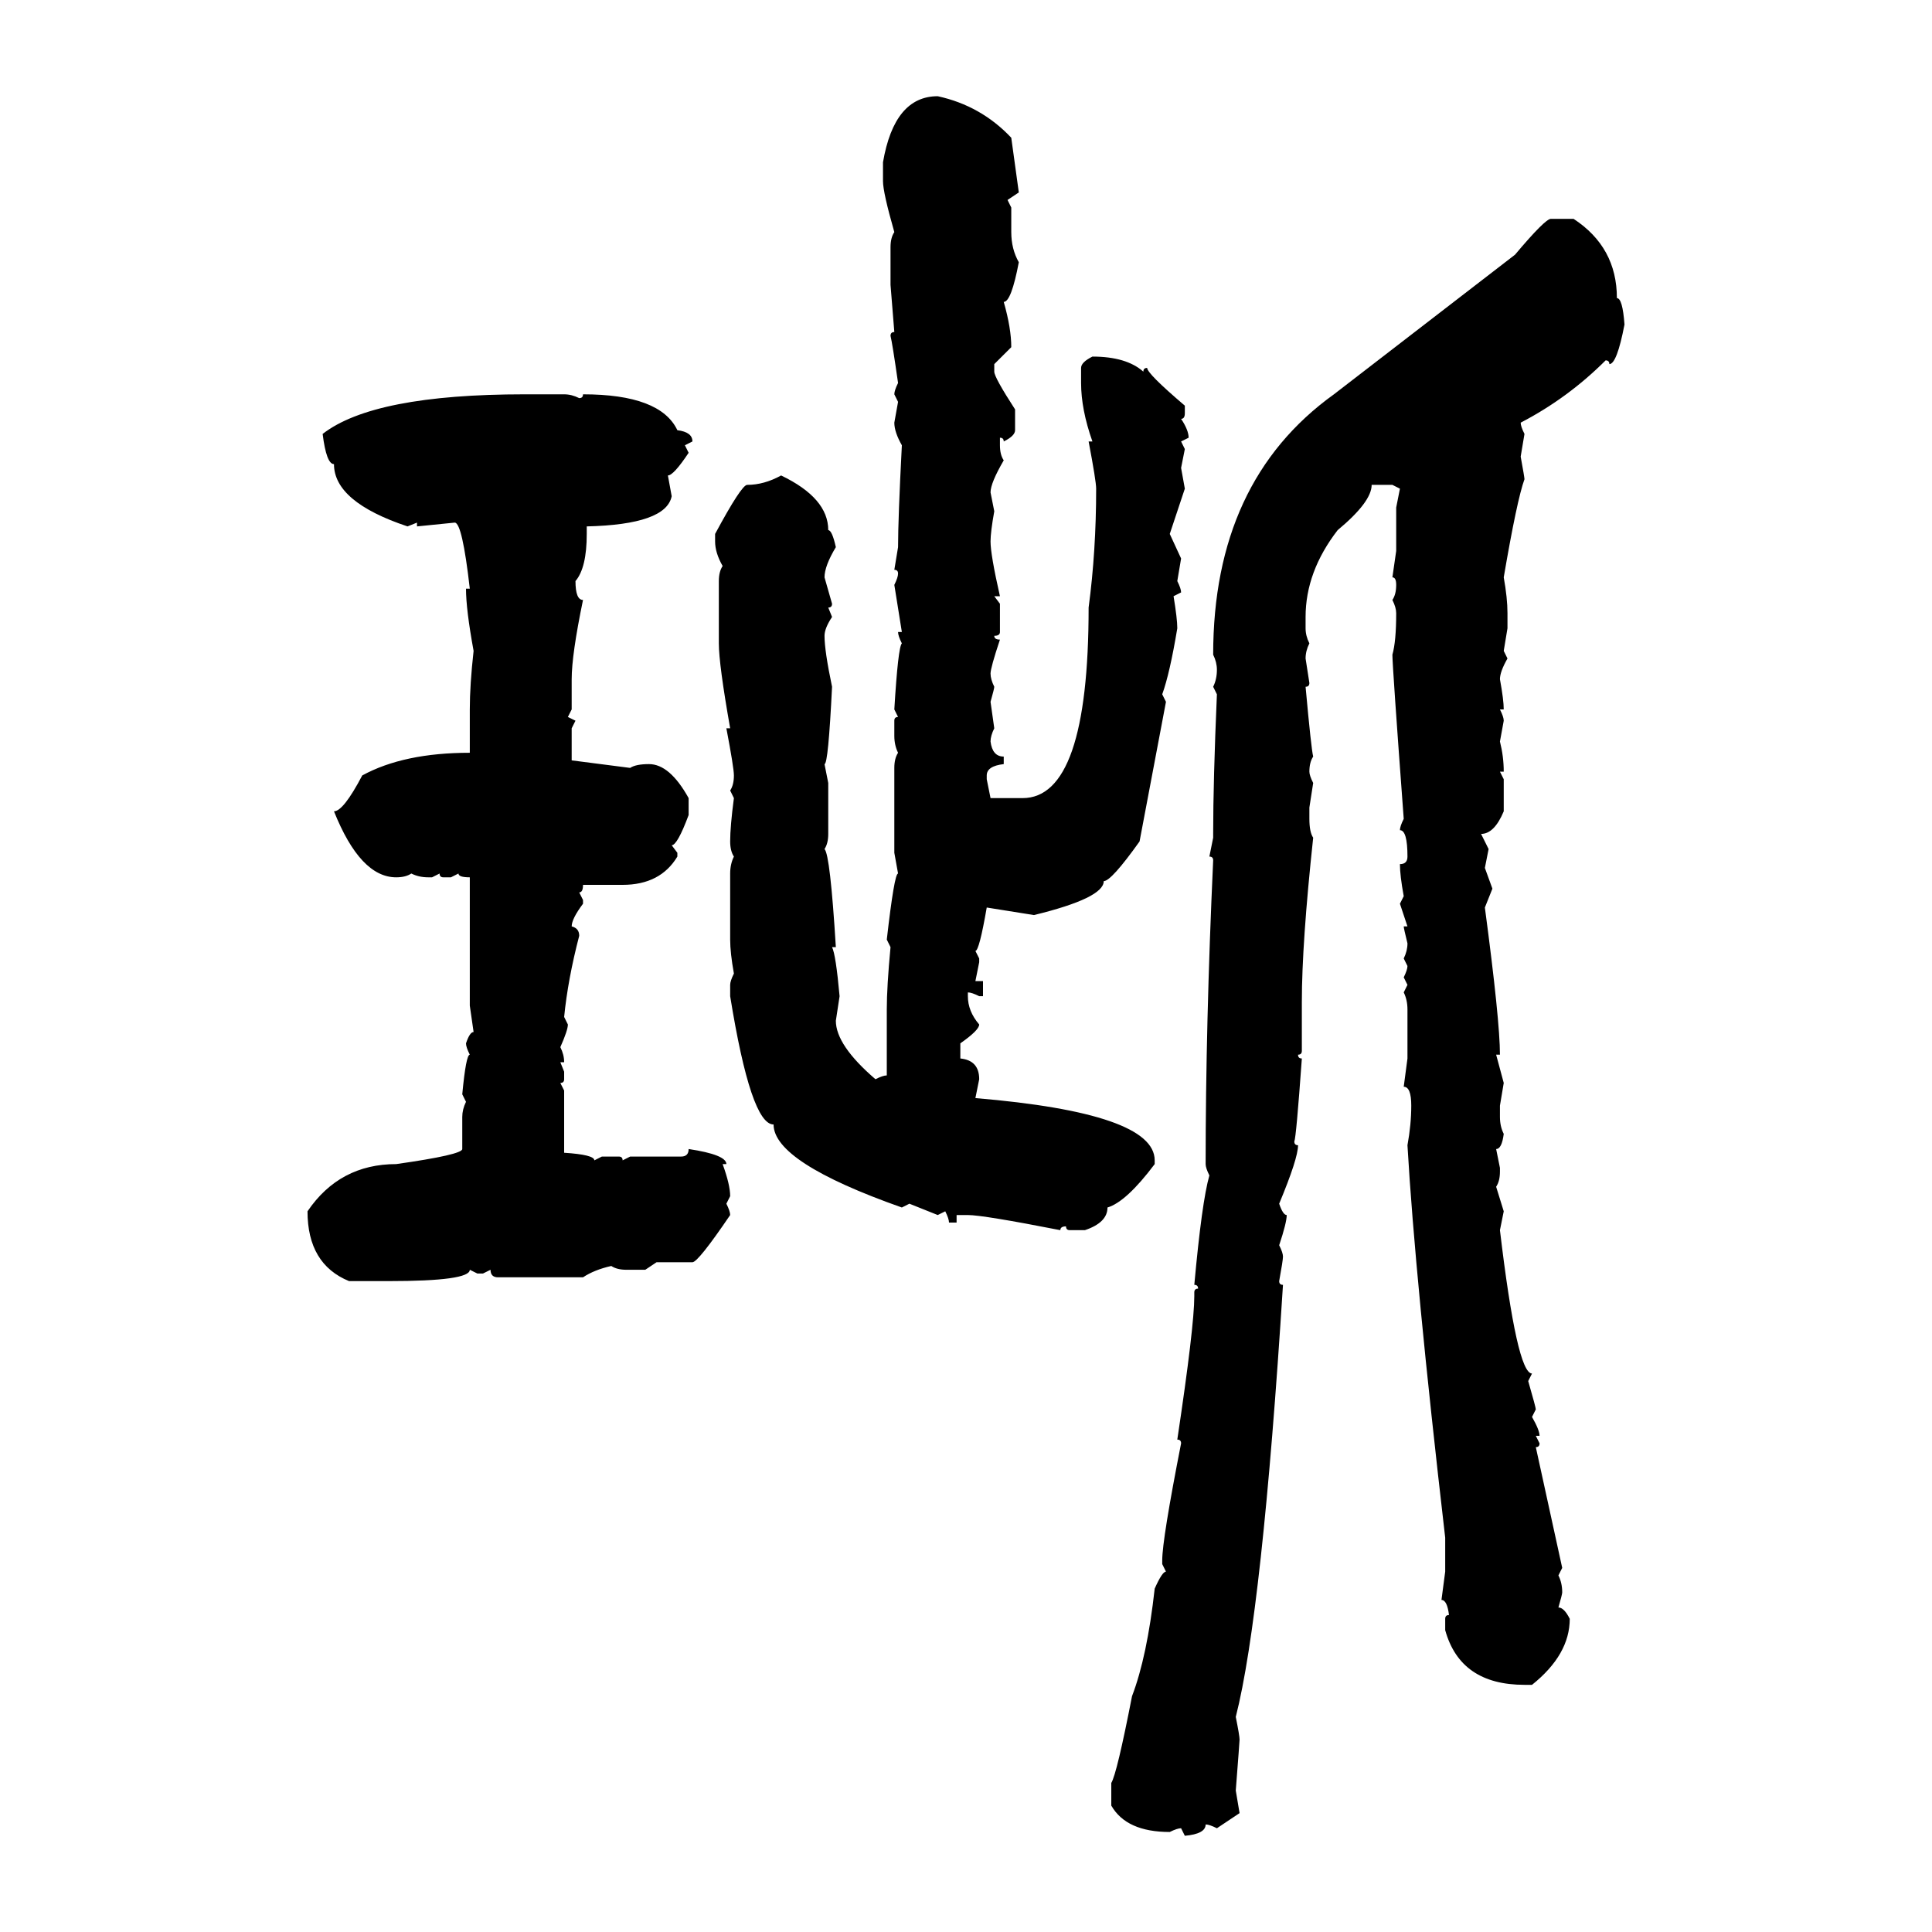 <svg xmlns="http://www.w3.org/2000/svg" xmlns:xlink="http://www.w3.org/1999/xlink" width="300" height="300"><path d="M145.61 14.94L145.61 14.94Q152.34 16.41 157.03 21.39L157.03 21.39L158.20 29.88L156.45 31.05L157.03 32.23L157.03 36.04Q157.03 38.67 158.20 40.72L158.20 40.72Q157.03 46.88 155.86 46.88L155.86 46.88Q157.03 50.98 157.03 53.91L157.03 53.91L154.39 56.54L154.39 57.71Q154.39 58.59 157.62 63.57L157.62 63.57L157.62 66.80Q157.62 67.68 155.86 68.55L155.86 68.55Q155.86 67.97 155.27 67.97L155.27 67.97L155.27 69.14Q155.27 70.61 155.86 71.48L155.86 71.48Q153.81 75 153.81 76.46L153.81 76.46L154.39 79.39Q153.81 82.62 153.81 84.08L153.81 84.08Q153.81 86.13 155.27 92.58L155.27 92.58L154.39 92.58L155.27 93.75L155.27 98.14Q155.27 98.73 154.39 98.73L154.39 98.73Q154.39 99.32 155.27 99.32L155.27 99.32Q153.81 103.71 153.81 104.59L153.81 104.59Q153.81 105.47 154.39 106.64L154.39 106.64Q154.39 106.93 153.81 108.98L153.81 108.98L154.39 113.09Q153.81 114.26 153.81 115.14L153.81 115.14Q154.10 117.48 155.86 117.48L155.86 117.48L155.86 118.65Q153.22 118.95 153.22 120.41L153.22 120.41L153.22 121.00L153.81 123.93L158.79 123.93Q169.04 123.93 169.04 94.34L169.04 94.34Q170.21 85.55 170.21 75.88L170.21 75.88Q170.21 74.71 169.04 68.55L169.04 68.55L169.63 68.55Q167.87 63.57 167.87 59.47L167.87 59.47L167.87 57.13Q167.87 56.25 169.63 55.37L169.63 55.37Q174.90 55.37 177.54 57.71L177.54 57.71Q177.54 57.13 178.13 57.13L178.13 57.13Q178.13 58.01 183.98 62.99L183.98 62.99L183.98 64.16Q183.98 65.04 183.40 65.04L183.40 65.04Q184.57 66.80 184.57 67.97L184.57 67.97L183.40 68.55L183.98 69.73L183.40 72.66L183.98 75.88L181.64 82.91L183.40 86.72L182.81 90.23Q183.40 91.41 183.40 91.99L183.40 91.99L182.23 92.58Q182.81 96.09 182.81 97.56L182.81 97.56Q181.64 104.59 180.47 107.81L180.47 107.81L181.05 108.98L176.95 130.66Q172.56 136.82 171.39 136.82L171.39 136.82Q171.39 139.45 160.55 142.09L160.55 142.09L153.22 140.92Q152.05 147.66 151.46 147.66L151.46 147.66L152.05 148.83L152.05 149.41L151.46 152.34L152.64 152.34L152.64 154.69L152.05 154.69Q150.88 154.10 150.29 154.10L150.29 154.10L150.29 154.69Q150.29 157.03 152.05 159.08L152.05 159.08Q152.05 159.96 149.12 162.01L149.12 162.01L149.12 164.36Q152.05 164.65 152.05 167.58L152.05 167.58L151.46 170.51Q179.30 172.85 179.30 180.18L179.30 180.18L179.30 180.76Q174.90 186.62 171.97 187.50L171.97 187.50Q171.97 189.84 168.46 191.02L168.46 191.02L166.11 191.02Q165.53 191.02 165.53 190.43L165.53 190.43Q164.65 190.43 164.65 191.02L164.65 191.02Q152.64 188.67 150.29 188.67L150.29 188.67L148.54 188.67L148.54 189.84L147.36 189.84Q147.36 189.26 146.78 188.09L146.78 188.09L145.61 188.67L141.21 186.91L140.04 187.50Q120.12 180.47 120.12 174.61L120.12 174.61Q116.60 174.61 113.38 154.69L113.38 154.69L113.38 152.93Q113.38 152.34 113.96 151.17L113.96 151.17Q113.38 147.95 113.38 145.90L113.38 145.90L113.38 135.64Q113.38 134.18 113.96 133.01L113.96 133.01Q113.38 132.13 113.38 130.66L113.38 130.66Q113.38 128.32 113.96 123.93L113.96 123.93L113.38 122.75Q113.96 121.88 113.96 120.41L113.96 120.41Q113.96 119.24 112.79 113.09L112.79 113.09L113.38 113.09Q111.62 103.13 111.62 99.90L111.62 99.90L111.62 90.23Q111.62 88.77 112.21 87.89L112.21 87.89Q111.04 85.84 111.04 84.08L111.04 84.08L111.04 82.91Q115.14 75.29 116.02 75.29L116.02 75.29Q118.65 75.29 121.29 73.83L121.29 73.83Q128.61 77.34 128.61 82.32L128.61 82.32Q129.20 82.32 129.79 84.96L129.79 84.96Q128.03 87.89 128.03 89.65L128.03 89.65L129.20 93.75Q129.20 94.34 128.61 94.34L128.61 94.34L129.20 95.80Q128.03 97.56 128.03 98.73L128.03 98.73Q128.03 101.07 129.20 106.64L129.20 106.64Q128.61 118.65 128.03 118.65L128.03 118.65L128.61 121.58L128.61 129.49Q128.61 130.96 128.03 131.84L128.03 131.84Q128.91 132.71 129.79 147.07L129.79 147.07L129.20 147.07Q129.79 148.24 130.37 154.69L130.37 154.69L129.79 158.50Q129.79 162.30 135.94 167.58L135.94 167.58Q137.11 166.99 137.70 166.99L137.70 166.99L137.70 156.74Q137.70 153.22 138.28 147.07L138.28 147.07L137.70 145.90Q138.87 135.64 139.45 135.64L139.45 135.64L138.87 132.42L138.87 119.24Q138.87 117.77 139.45 116.89L139.45 116.89Q138.87 115.72 138.87 114.26L138.87 114.26L138.87 111.91Q138.87 111.33 139.45 111.33L139.45 111.33L138.87 110.16Q139.45 100.49 140.04 99.90L140.04 99.90Q139.45 98.73 139.45 98.14L139.45 98.14L140.04 98.14L138.87 90.82Q139.45 89.65 139.45 89.06L139.45 89.06Q139.45 88.48 138.87 88.48L138.87 88.48L139.45 84.96Q139.45 80.57 140.04 69.14L140.04 69.14Q138.87 67.09 138.87 65.63L138.87 65.63L139.45 62.40L138.87 61.23Q138.87 60.64 139.45 59.47L139.45 59.47Q138.57 53.32 138.28 52.15L138.28 52.15Q138.28 51.56 138.87 51.56L138.87 51.56L138.28 44.24L138.28 38.38Q138.28 36.91 138.87 36.04L138.87 36.04Q137.11 29.88 137.11 28.13L137.11 28.13L137.11 25.20Q138.87 14.94 145.61 14.94ZM240.82 33.98L240.82 33.98L244.34 33.98Q251.07 38.38 251.07 46.29L251.07 46.29Q251.95 46.29 252.25 50.39L252.25 50.39Q251.07 56.54 249.90 56.54L249.90 56.54Q249.90 55.96 249.32 55.96L249.32 55.96Q243.46 61.82 236.13 65.63L236.13 65.63Q236.13 66.21 236.72 67.38L236.72 67.38L236.13 70.90Q236.72 74.12 236.72 74.41L236.72 74.41Q235.55 77.64 233.50 89.65L233.50 89.65Q234.08 92.87 234.08 95.21L234.08 95.21L234.08 97.56L233.50 101.07L234.08 102.25Q232.91 104.30 232.91 105.47L232.91 105.47Q233.50 108.69 233.50 110.16L233.50 110.16L232.91 110.16Q233.50 111.33 233.50 111.91L233.50 111.91L232.91 115.14Q233.50 117.48 233.50 119.82L233.50 119.82L232.91 119.82L233.50 121.00L233.50 125.98Q232.03 129.49 229.98 129.49L229.98 129.49L231.15 131.84L230.57 134.77L231.74 137.99L230.57 140.92Q232.91 158.50 232.91 163.77L232.91 163.77L232.32 163.77L233.50 168.16L232.91 171.68L232.91 173.44Q232.91 174.90 233.50 176.07L233.50 176.07Q233.20 178.42 232.32 178.42L232.32 178.42L232.91 181.35L232.91 181.93Q232.91 183.40 232.32 184.28L232.32 184.28L233.50 188.09L232.91 191.02Q235.55 213.28 237.89 213.28L237.89 213.28L237.30 214.45Q238.48 218.55 238.48 218.85L238.48 218.85L237.89 220.02Q239.06 222.07 239.06 222.95L239.06 222.95L238.48 222.95L239.06 224.12Q239.06 224.71 238.48 224.71L238.48 224.71L242.58 243.46L241.99 244.63Q242.58 245.80 242.58 247.27L242.58 247.27Q242.58 247.56 241.99 249.61L241.99 249.61Q242.87 249.61 243.75 251.37L243.75 251.37Q243.75 256.93 237.89 261.62L237.89 261.62L236.72 261.62Q226.76 261.62 224.41 253.13L224.41 253.13L224.41 251.37Q224.41 250.78 225 250.78L225 250.78Q224.71 248.44 223.83 248.44L223.83 248.44L224.41 244.04L224.41 238.77Q219.73 198.34 218.55 177.83L218.55 177.83Q219.14 174.61 219.14 171.68L219.14 171.68Q219.14 168.75 217.97 168.75L217.97 168.75L218.55 164.36L218.55 156.74Q218.55 155.27 217.97 154.10L217.97 154.10L218.55 152.93L217.97 151.76Q218.55 150.59 218.55 150L218.55 150L217.97 148.83Q218.55 147.66 218.55 146.48L218.55 146.48Q217.97 144.14 217.97 143.85L217.97 143.85L218.55 143.85L217.38 140.33L217.97 139.16Q217.38 135.94 217.38 134.18L217.38 134.18Q218.55 134.18 218.55 133.01L218.55 133.01Q218.55 128.91 217.38 128.91L217.38 128.91Q217.38 128.32 217.97 127.15L217.97 127.15Q216.21 103.42 216.21 101.66L216.21 101.66Q216.80 99.61 216.80 95.21L216.80 95.21Q216.80 94.34 216.21 93.16L216.21 93.16Q216.80 92.29 216.80 90.82L216.80 90.82Q216.80 89.65 216.21 89.65L216.21 89.65L216.80 85.55L216.80 78.81L217.38 75.88L216.21 75.29L212.99 75.29Q212.99 77.93 207.71 82.32L207.71 82.32Q202.73 88.77 202.73 95.80L202.73 95.80L202.73 97.56Q202.73 98.73 203.32 99.90L203.32 99.90Q202.73 101.07 202.73 102.25L202.73 102.25L203.32 106.05Q203.32 106.64 202.73 106.64L202.73 106.64Q203.61 116.31 203.91 117.48L203.91 117.48Q203.32 118.36 203.32 119.82L203.32 119.82Q203.32 120.41 203.91 121.58L203.91 121.58L203.32 125.39L203.32 127.15Q203.32 129.20 203.91 130.08L203.91 130.08Q202.15 146.48 202.15 155.57L202.15 155.57L202.15 163.18Q202.15 163.77 201.56 163.77L201.56 163.77Q201.56 164.36 202.15 164.36L202.15 164.36Q201.27 176.66 200.98 177.25L200.98 177.25Q200.98 177.83 201.56 177.83L201.56 177.83Q201.56 179.88 198.63 186.91L198.63 186.91Q199.22 188.67 199.80 188.67L199.80 188.67Q199.80 189.84 198.63 193.36L198.63 193.36Q199.22 194.53 199.22 195.12L199.22 195.12Q199.22 195.70 198.63 198.93L198.63 198.93Q198.63 199.51 199.22 199.51L199.22 199.51Q196.00 250.49 191.89 266.60L191.89 266.60Q192.48 269.53 192.48 270.12L192.48 270.12Q192.48 270.41 191.89 278.03L191.89 278.03L192.48 281.54L188.96 283.89Q187.79 283.30 187.21 283.30L187.21 283.30Q187.21 284.77 183.98 285.06L183.98 285.06L183.40 283.89Q182.81 283.89 181.64 284.47L181.64 284.47Q174.90 284.47 172.56 280.37L172.56 280.37L172.56 276.86Q173.44 275.39 175.78 263.38L175.78 263.38Q178.13 257.23 179.30 246.68L179.30 246.68Q180.47 244.04 181.05 244.04L181.05 244.04L180.47 242.87L180.47 242.29Q180.47 239.06 183.40 224.12L183.40 224.12Q183.40 223.54 182.81 223.54L182.81 223.54Q185.45 205.96 185.45 201.27L185.45 201.27L185.45 200.68Q185.45 200.10 186.04 200.10L186.04 200.10Q186.04 199.51 185.45 199.51L185.45 199.51Q186.62 186.62 187.79 182.52L187.79 182.52Q187.21 181.35 187.21 180.76L187.21 180.76Q187.21 159.08 188.38 133.59L188.38 133.59Q188.38 133.01 187.79 133.01L187.79 133.01L188.38 130.08L188.38 129.49Q188.38 121.29 188.96 107.81L188.96 107.81L188.38 106.64Q188.96 105.47 188.96 104.00L188.96 104.00Q188.96 102.83 188.38 101.66L188.38 101.66Q188.38 74.71 207.13 61.23L207.13 61.23L235.25 39.55Q239.94 33.98 240.82 33.98ZM81.45 61.23L81.45 61.23L87.60 61.23Q88.77 61.23 89.94 61.82L89.94 61.82Q90.53 61.82 90.53 61.23L90.53 61.23Q102.54 61.23 105.18 66.80L105.18 66.80Q107.52 67.09 107.52 68.55L107.52 68.55L106.35 69.14L106.93 70.31Q104.59 73.83 103.71 73.83L103.71 73.83L104.30 77.05Q103.42 81.45 91.11 81.74L91.11 81.74L91.11 82.91Q91.11 88.18 89.36 90.23L89.36 90.23Q89.36 93.16 90.53 93.16L90.53 93.16Q88.77 101.66 88.77 105.47L88.77 105.47L88.77 110.16L88.18 111.33L89.36 111.91L88.77 113.09L88.77 118.07L97.85 119.24Q98.73 118.65 100.78 118.65L100.78 118.65Q104.00 118.65 106.93 123.93L106.93 123.93L106.93 126.56Q105.18 131.25 104.30 131.25L104.30 131.25L105.18 132.42L105.18 133.01Q102.54 137.40 96.68 137.40L96.68 137.40L90.53 137.40Q90.53 138.57 89.94 138.57L89.94 138.57L90.53 139.75L90.53 140.33Q88.77 142.68 88.77 143.85L88.77 143.85Q89.94 144.14 89.94 145.31L89.94 145.31Q88.18 152.05 87.60 157.91L87.60 157.91L88.18 159.08Q88.18 159.96 87.01 162.60L87.01 162.60Q87.60 163.77 87.60 164.94L87.60 164.94L87.01 164.94L87.60 166.41L87.60 167.58Q87.60 168.16 87.01 168.16L87.01 168.16L87.60 169.34L87.60 179.00Q92.29 179.30 92.29 180.18L92.29 180.18L93.46 179.59L96.09 179.59Q96.68 179.59 96.68 180.18L96.68 180.18L97.85 179.59L105.76 179.59Q106.93 179.59 106.93 178.42L106.93 178.42Q112.79 179.30 112.79 180.76L112.79 180.76L112.21 180.76Q113.38 183.98 113.38 185.74L113.38 185.74L112.79 186.91Q113.38 188.09 113.38 188.67L113.38 188.67Q108.40 196.00 107.52 196.00L107.52 196.00L101.95 196.00L100.20 197.17L97.27 197.17Q95.80 197.17 94.92 196.58L94.92 196.58Q92.29 197.17 90.53 198.34L90.53 198.34L77.34 198.34Q76.17 198.34 76.17 197.17L76.17 197.17L75 197.75L74.12 197.75L72.95 197.17Q72.95 198.93 60.35 198.93L60.35 198.93L54.20 198.93Q47.75 196.29 47.75 188.09L47.75 188.09Q52.73 180.76 61.52 180.76L61.52 180.76Q71.78 179.30 71.78 178.42L71.78 178.42L71.78 173.44Q71.78 172.27 72.36 171.09L72.36 171.09L71.78 169.92Q72.36 163.77 72.95 163.77L72.95 163.77Q72.36 162.60 72.36 162.01L72.36 162.01Q72.95 160.25 73.54 160.25L73.54 160.25L72.95 156.15L72.95 136.23Q71.19 136.23 71.19 135.64L71.19 135.64L70.02 136.23L68.85 136.23Q68.26 136.23 68.26 135.64L68.26 135.64L67.09 136.23L66.50 136.23Q65.04 136.23 63.87 135.64L63.87 135.64Q62.99 136.23 61.52 136.23L61.52 136.23Q55.96 136.23 51.86 125.98L51.86 125.98Q53.32 125.98 56.25 120.41L56.25 120.41Q62.70 116.89 72.95 116.89L72.95 116.89L72.95 110.16Q72.95 106.35 73.54 101.07L73.54 101.07Q72.36 94.63 72.36 91.41L72.36 91.41L72.95 91.41Q71.78 81.15 70.61 81.15L70.61 81.15L64.75 81.74L64.75 81.15L63.28 81.74Q51.86 77.93 51.86 72.07L51.86 72.07Q50.68 72.07 50.10 67.38L50.10 67.38Q58.01 61.23 81.45 61.23Z"/></svg>